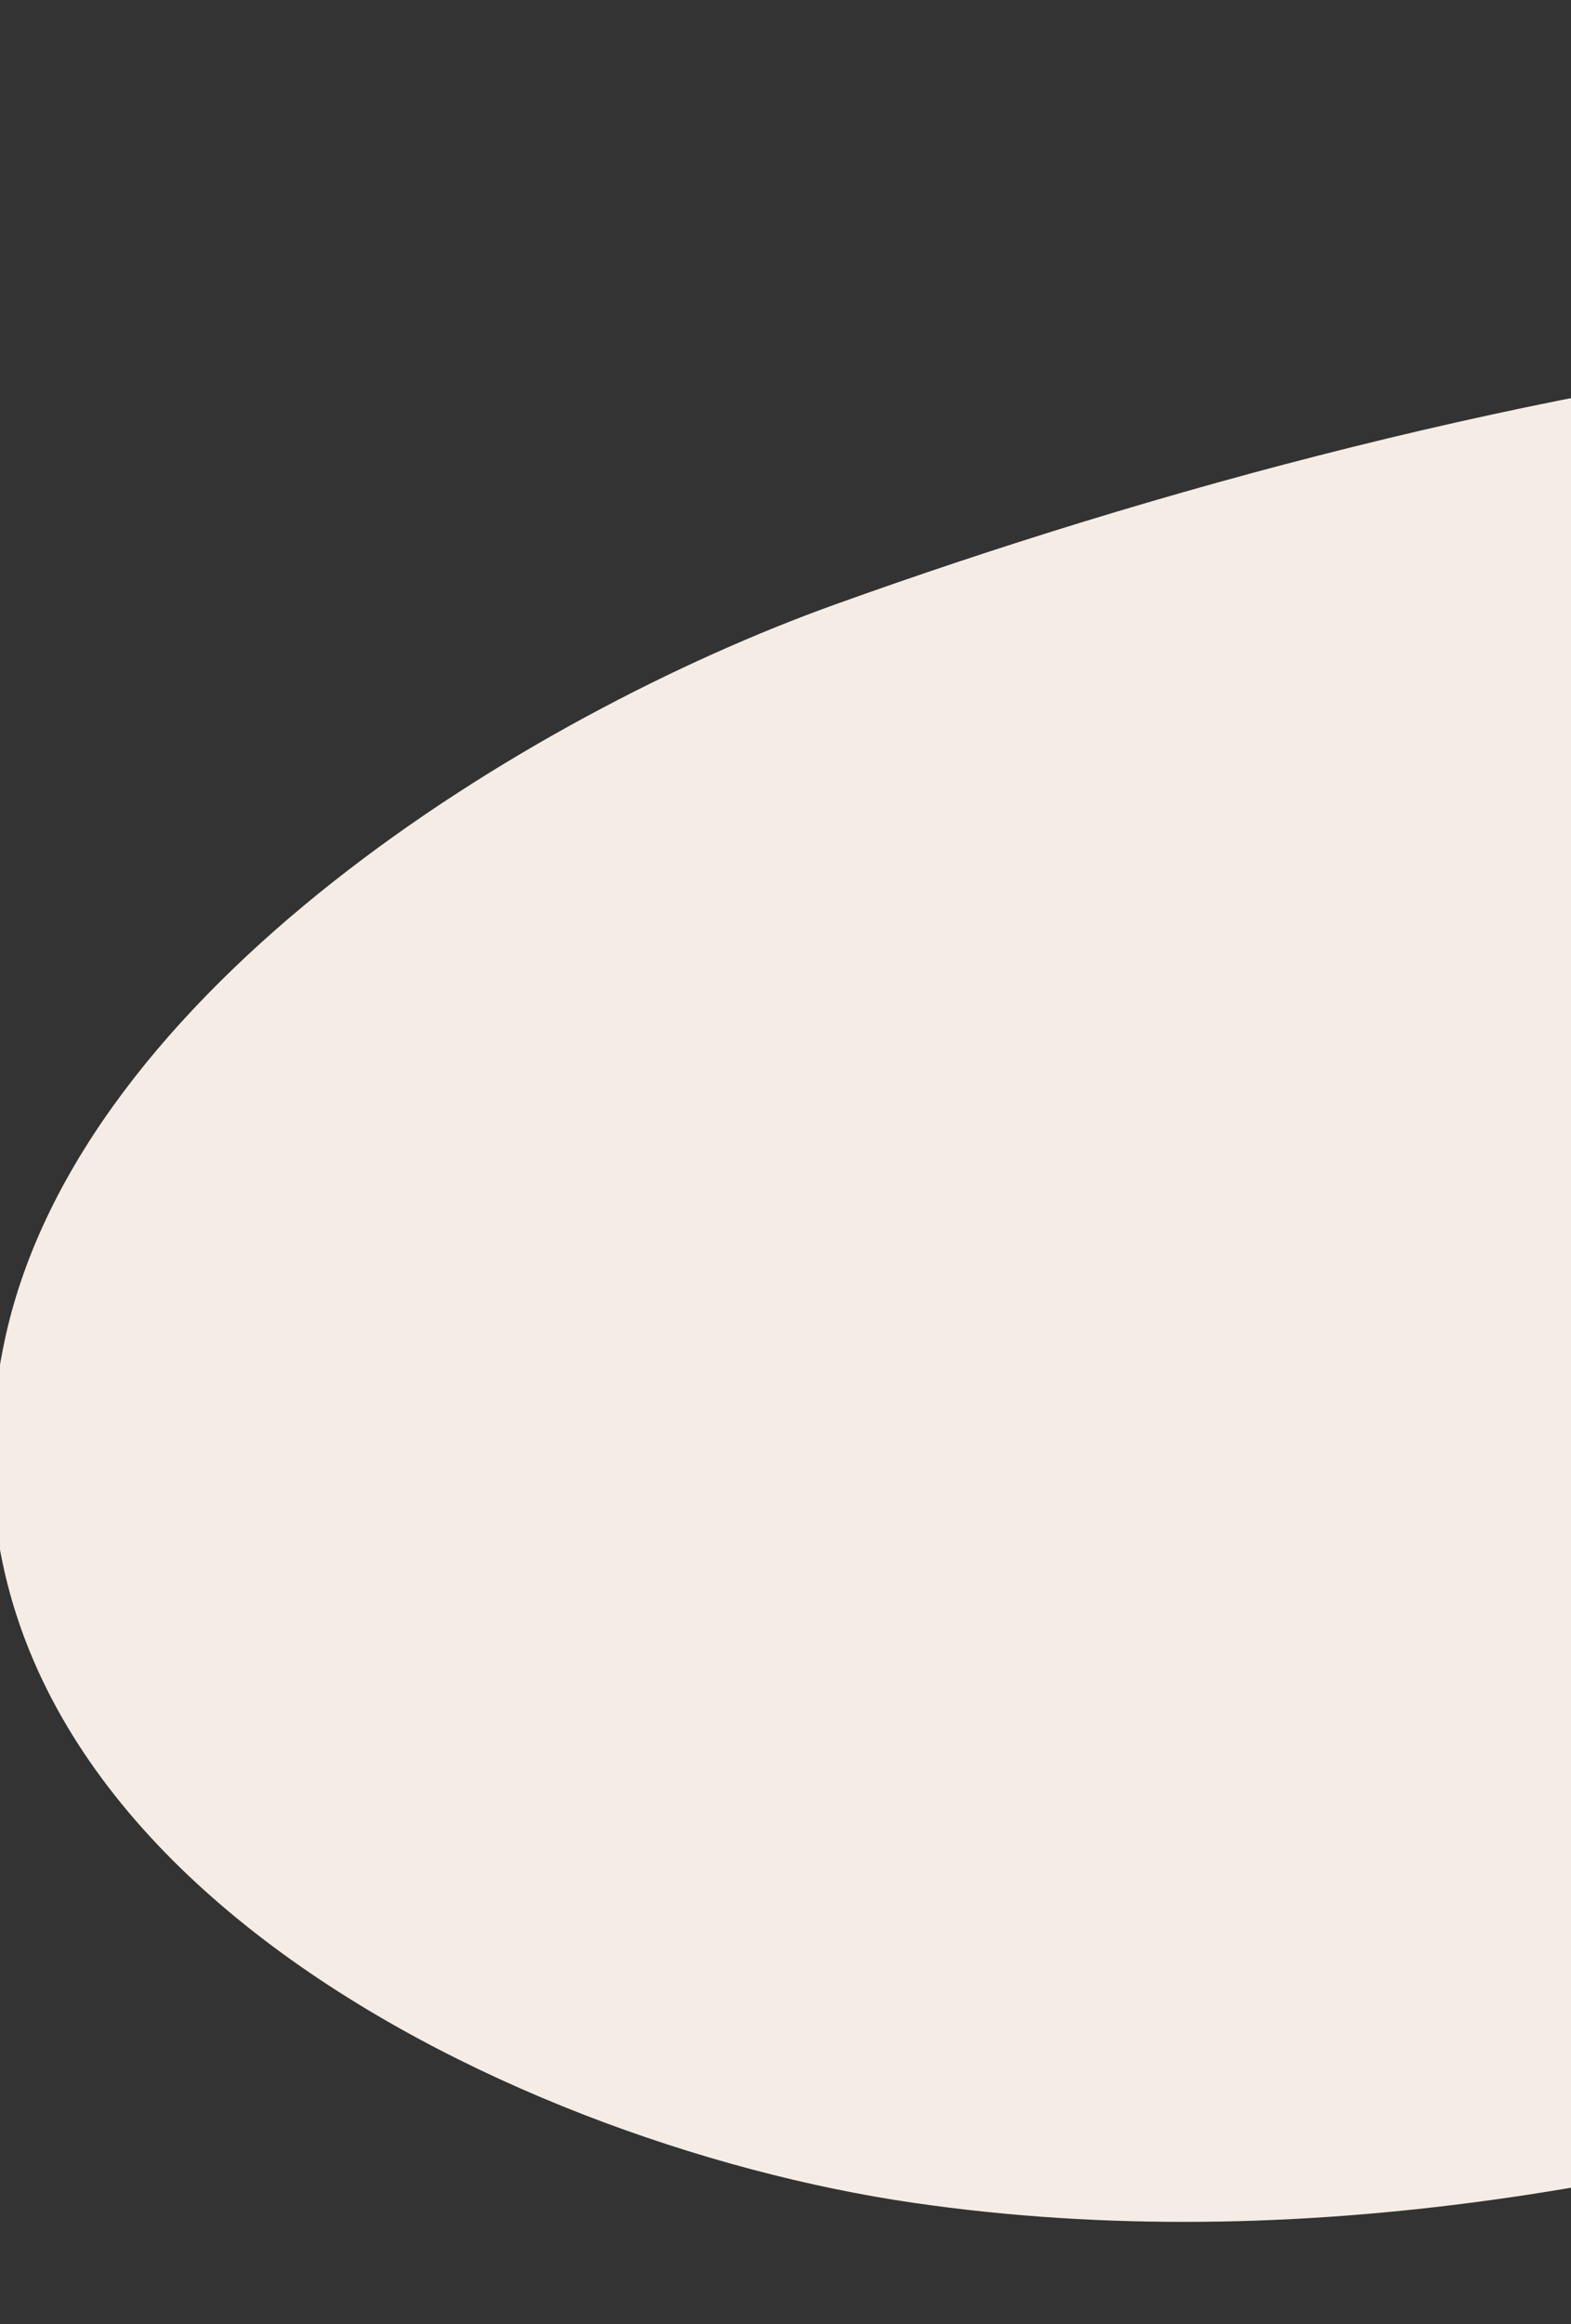 <svg xmlns="http://www.w3.org/2000/svg" xmlns:xlink="http://www.w3.org/1999/xlink" width="284" height="420" viewBox="0 0 284 420">
  <rect x="0" y="0" width="284" height="420" fill="#333333" stroke="none"/>
  <defs>
    <clipPath id="clip-path">
      <rect id="Rectangle_7751" data-name="Rectangle 7751" width="284" height="420" transform="translate(489 273)" fill="#fff" stroke="#707070" stroke-width="1"/>
    </clipPath>
    <clipPath id="clip-path-2">
      <rect id="Rectangle_7393" data-name="Rectangle 7393" width="356.597" height="626.73" fill="#f5ede5"/>
    </clipPath>
  </defs>
  <g id="Mask_Group_19975" data-name="Mask Group 19975" transform="translate(-489 -273)" clip-path="url(#clip-path)">
    <g id="Group_20429" data-name="Group 20429" transform="matrix(0.485, 0.875, -0.875, 0.485, 994.163, 181.222)">
      <g id="Group_18740" data-name="Group 18740" clip-path="url(#clip-path-2)">
        <path id="Path_42245" data-name="Path 42245" d="M352.237,90.622c-3.552-28.56-5.261-51.231-28.354-77.857C315.41,3,300.461-.631,283.34.088,241.984,1.83,201.679,28.731,170.213,53.524,71.866,131.028,23.848,285.491,4.082,407.174-5.4,465.531-1.165,559.868,47.234,602.42c71.116,62.514,171.058-8.432,216.171-67.66,42.551-55.869,65.653-124.744,78.086-193.2q.275-1.505.541-3.011c4.872-27.529,8.162-55.324,10.435-83.182,4.468-54.76,6.549-110.221-.229-164.747" transform="translate(0.001 -0.001)" fill="#f5ede5"/>
      </g>
    </g>
  </g>
</svg>
